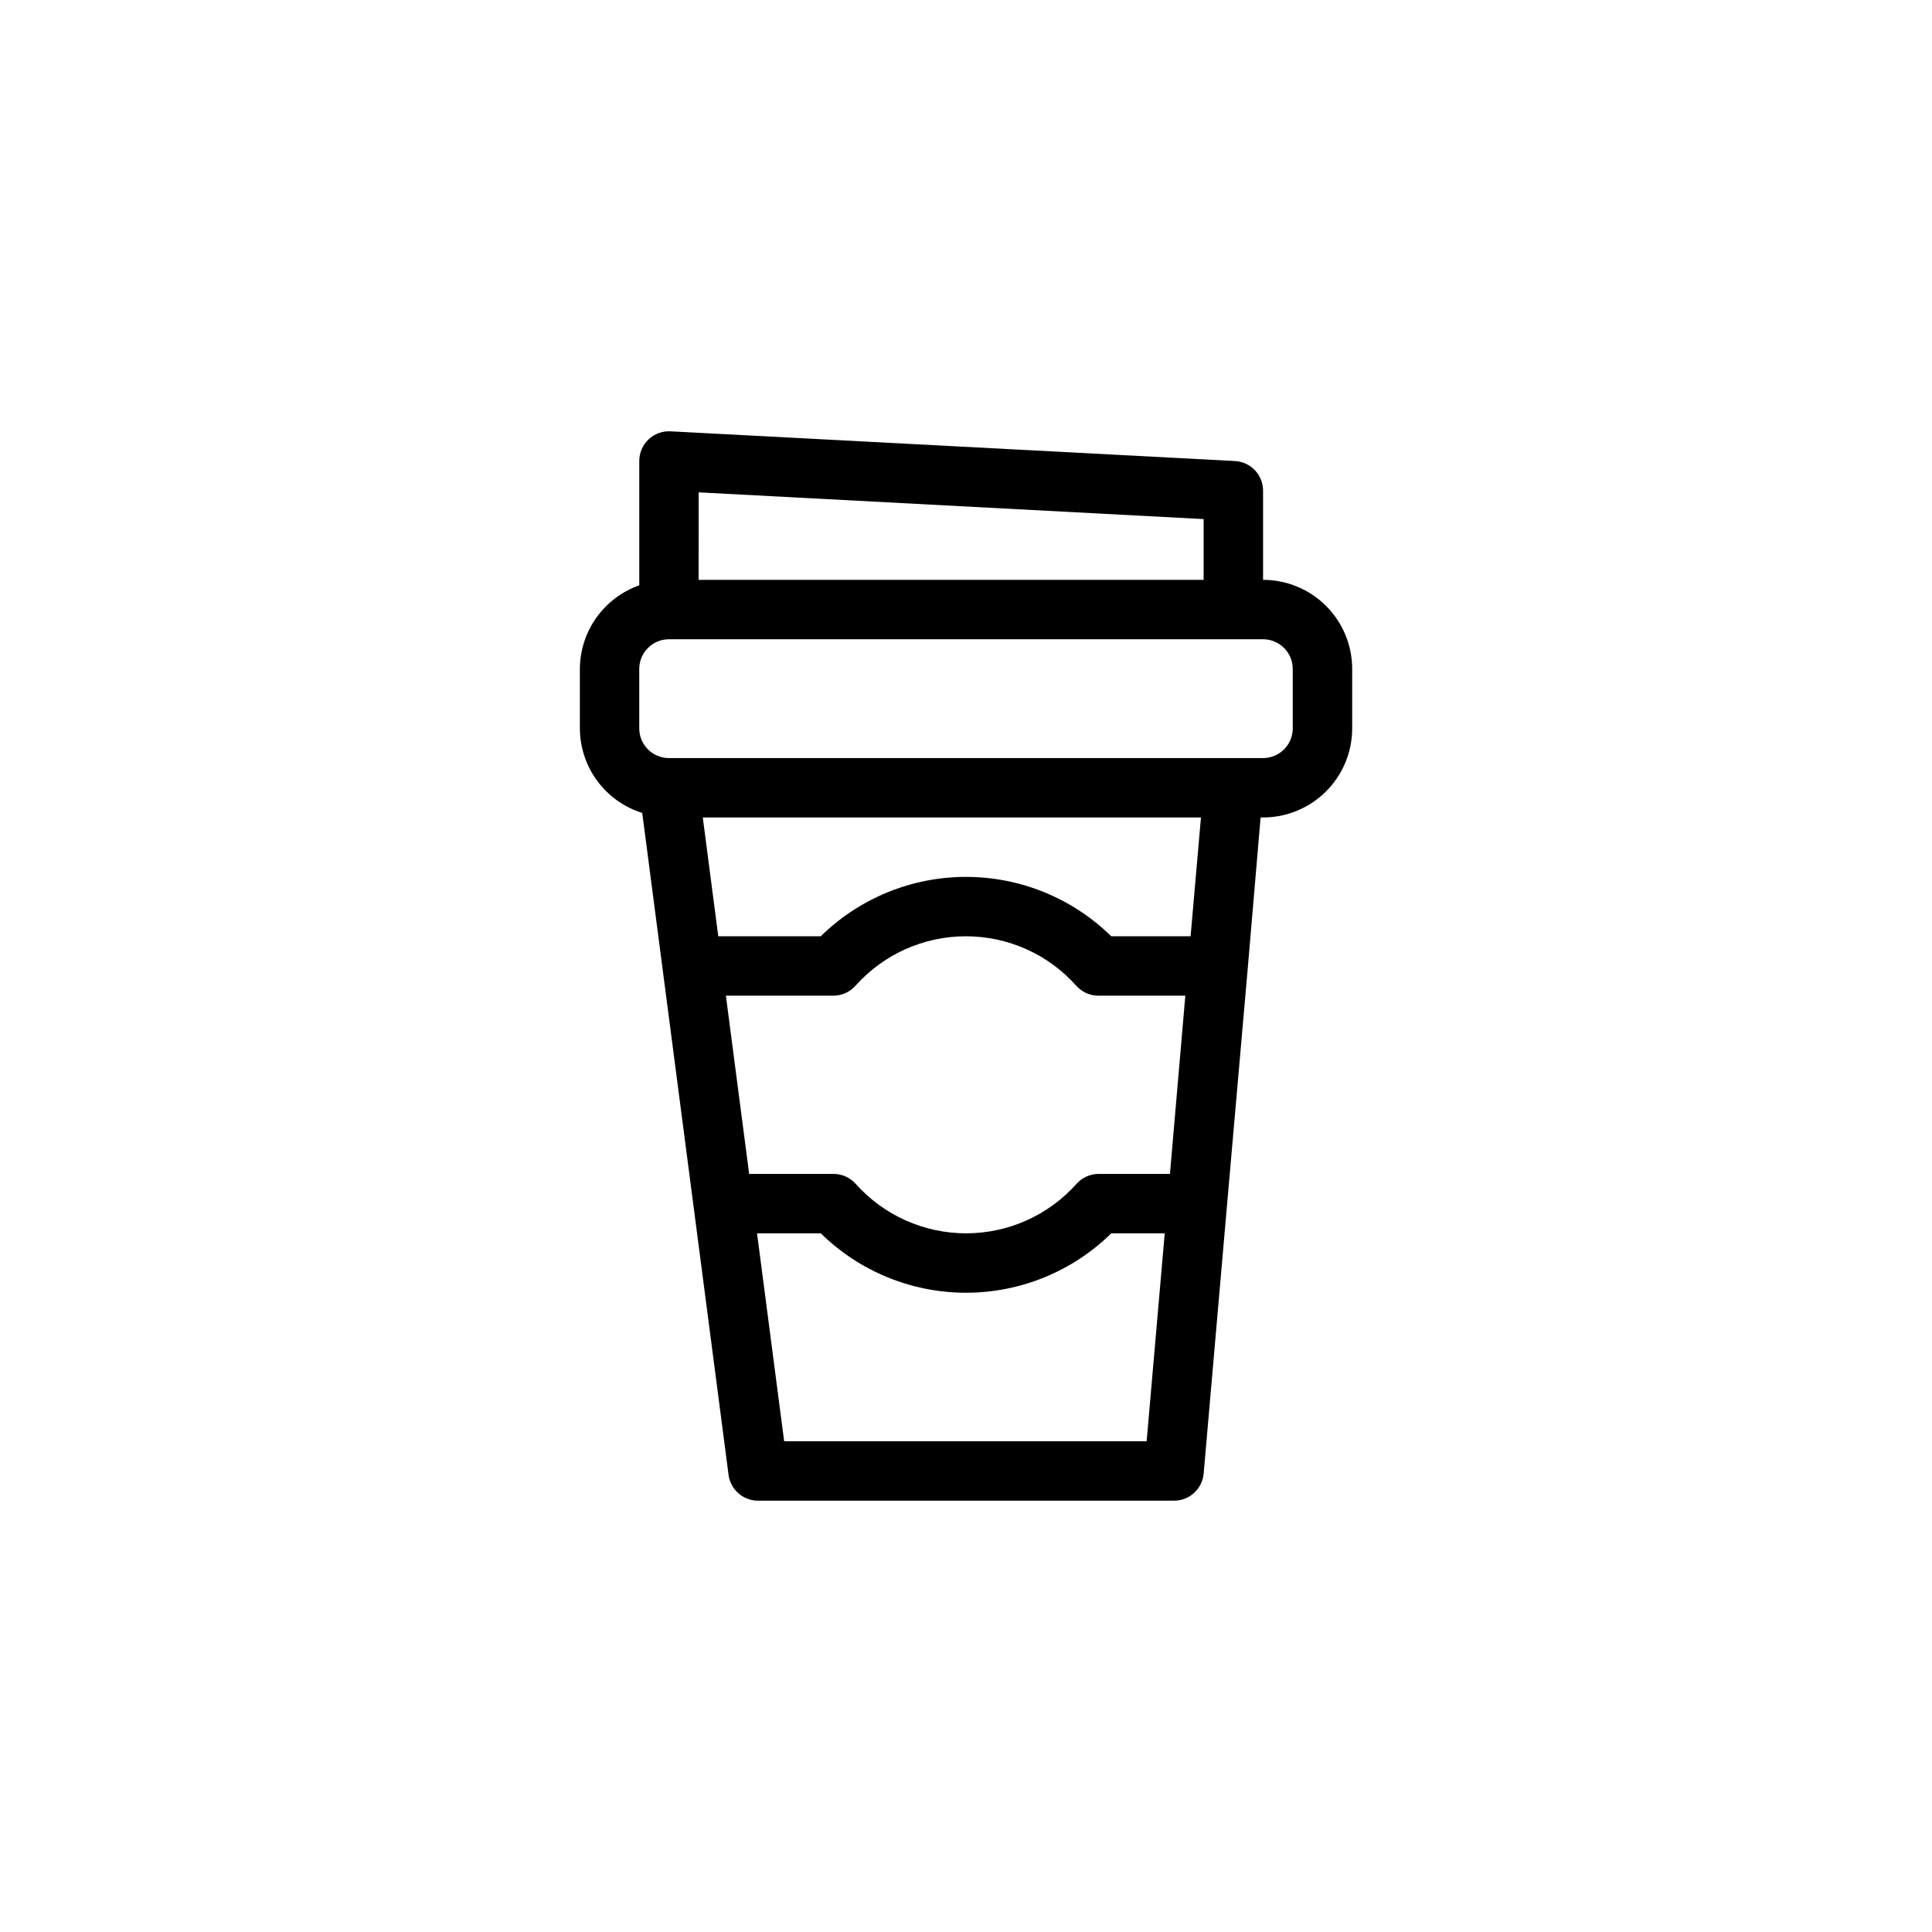 <?xml version="1.0" encoding="UTF-8"?>
<!-- Uploaded to: SVG Repo, www.svgrepo.com, Generator: SVG Repo Mixer Tools -->
<svg fill="#000000" width="800px" height="800px" version="1.1" viewBox="144 144 512 512" xmlns="http://www.w3.org/2000/svg">
 <path d="m314.2 359.43 22.875 175.41c0.512 3.926 3.863 6.863 7.824 6.856h110.21c4.098 0.016 7.519-3.113 7.875-7.195l6.164-70.848 5.512-62.977 3.414-40.039h0.652c6.262 0 12.27-2.488 16.699-6.914 4.43-4.43 6.918-10.438 6.918-16.699v-15.746c0-6.262-2.488-12.27-6.918-16.699-4.43-4.43-10.438-6.914-16.699-6.914v-23.617c0.008-4.191-3.269-7.652-7.453-7.871l-149.57-7.871v-0.004c-2.16-0.113-4.269 0.664-5.84 2.152-1.566 1.492-2.453 3.559-2.449 5.723v32.938-0.004c-4.59 1.625-8.562 4.625-11.383 8.594-2.816 3.965-4.34 8.707-4.359 13.574v15.746c0.016 5.008 1.625 9.879 4.598 13.91 2.973 4.027 7.152 7.008 11.934 8.5zm139.85 95.668h-18.895 0.004c-2.238 0.004-4.367 0.957-5.859 2.621-7.438 8.348-18.09 13.125-29.27 13.125-11.184 0-21.832-4.777-29.273-13.125-1.5-1.672-3.641-2.625-5.887-2.621h-22.336l-6.164-47.23h28.469c2.234 0 4.363-0.949 5.856-2.613 7.438-8.355 18.09-13.133 29.277-13.133 11.184 0 21.836 4.777 29.273 13.133 1.492 1.664 3.621 2.613 5.859 2.613h23.02zm-102.24 70.848-7.188-55.105h16.895v0.004c10.27 10.09 24.094 15.742 38.492 15.742 14.395 0 28.219-5.652 38.488-15.742h14.168l-4.793 55.105zm107.71-133.82h-21.027c-10.27-10.09-24.094-15.742-38.492-15.742-14.402 0-28.223 5.652-38.496 15.742h-27.156l-4.102-31.488h132.02zm-130.37-117.65 133.82 7.086 0.004 16.105h-133.83zm-15.742 46.805c0-4.348 3.523-7.871 7.871-7.871h157.44c2.086 0 4.09 0.828 5.566 2.305 1.477 1.477 2.305 3.481 2.305 5.566v15.746c0 2.086-0.828 4.09-2.305 5.566-1.477 1.477-3.481 2.305-5.566 2.305h-157.44c-4.348 0-7.871-3.523-7.871-7.871z"/>
</svg>